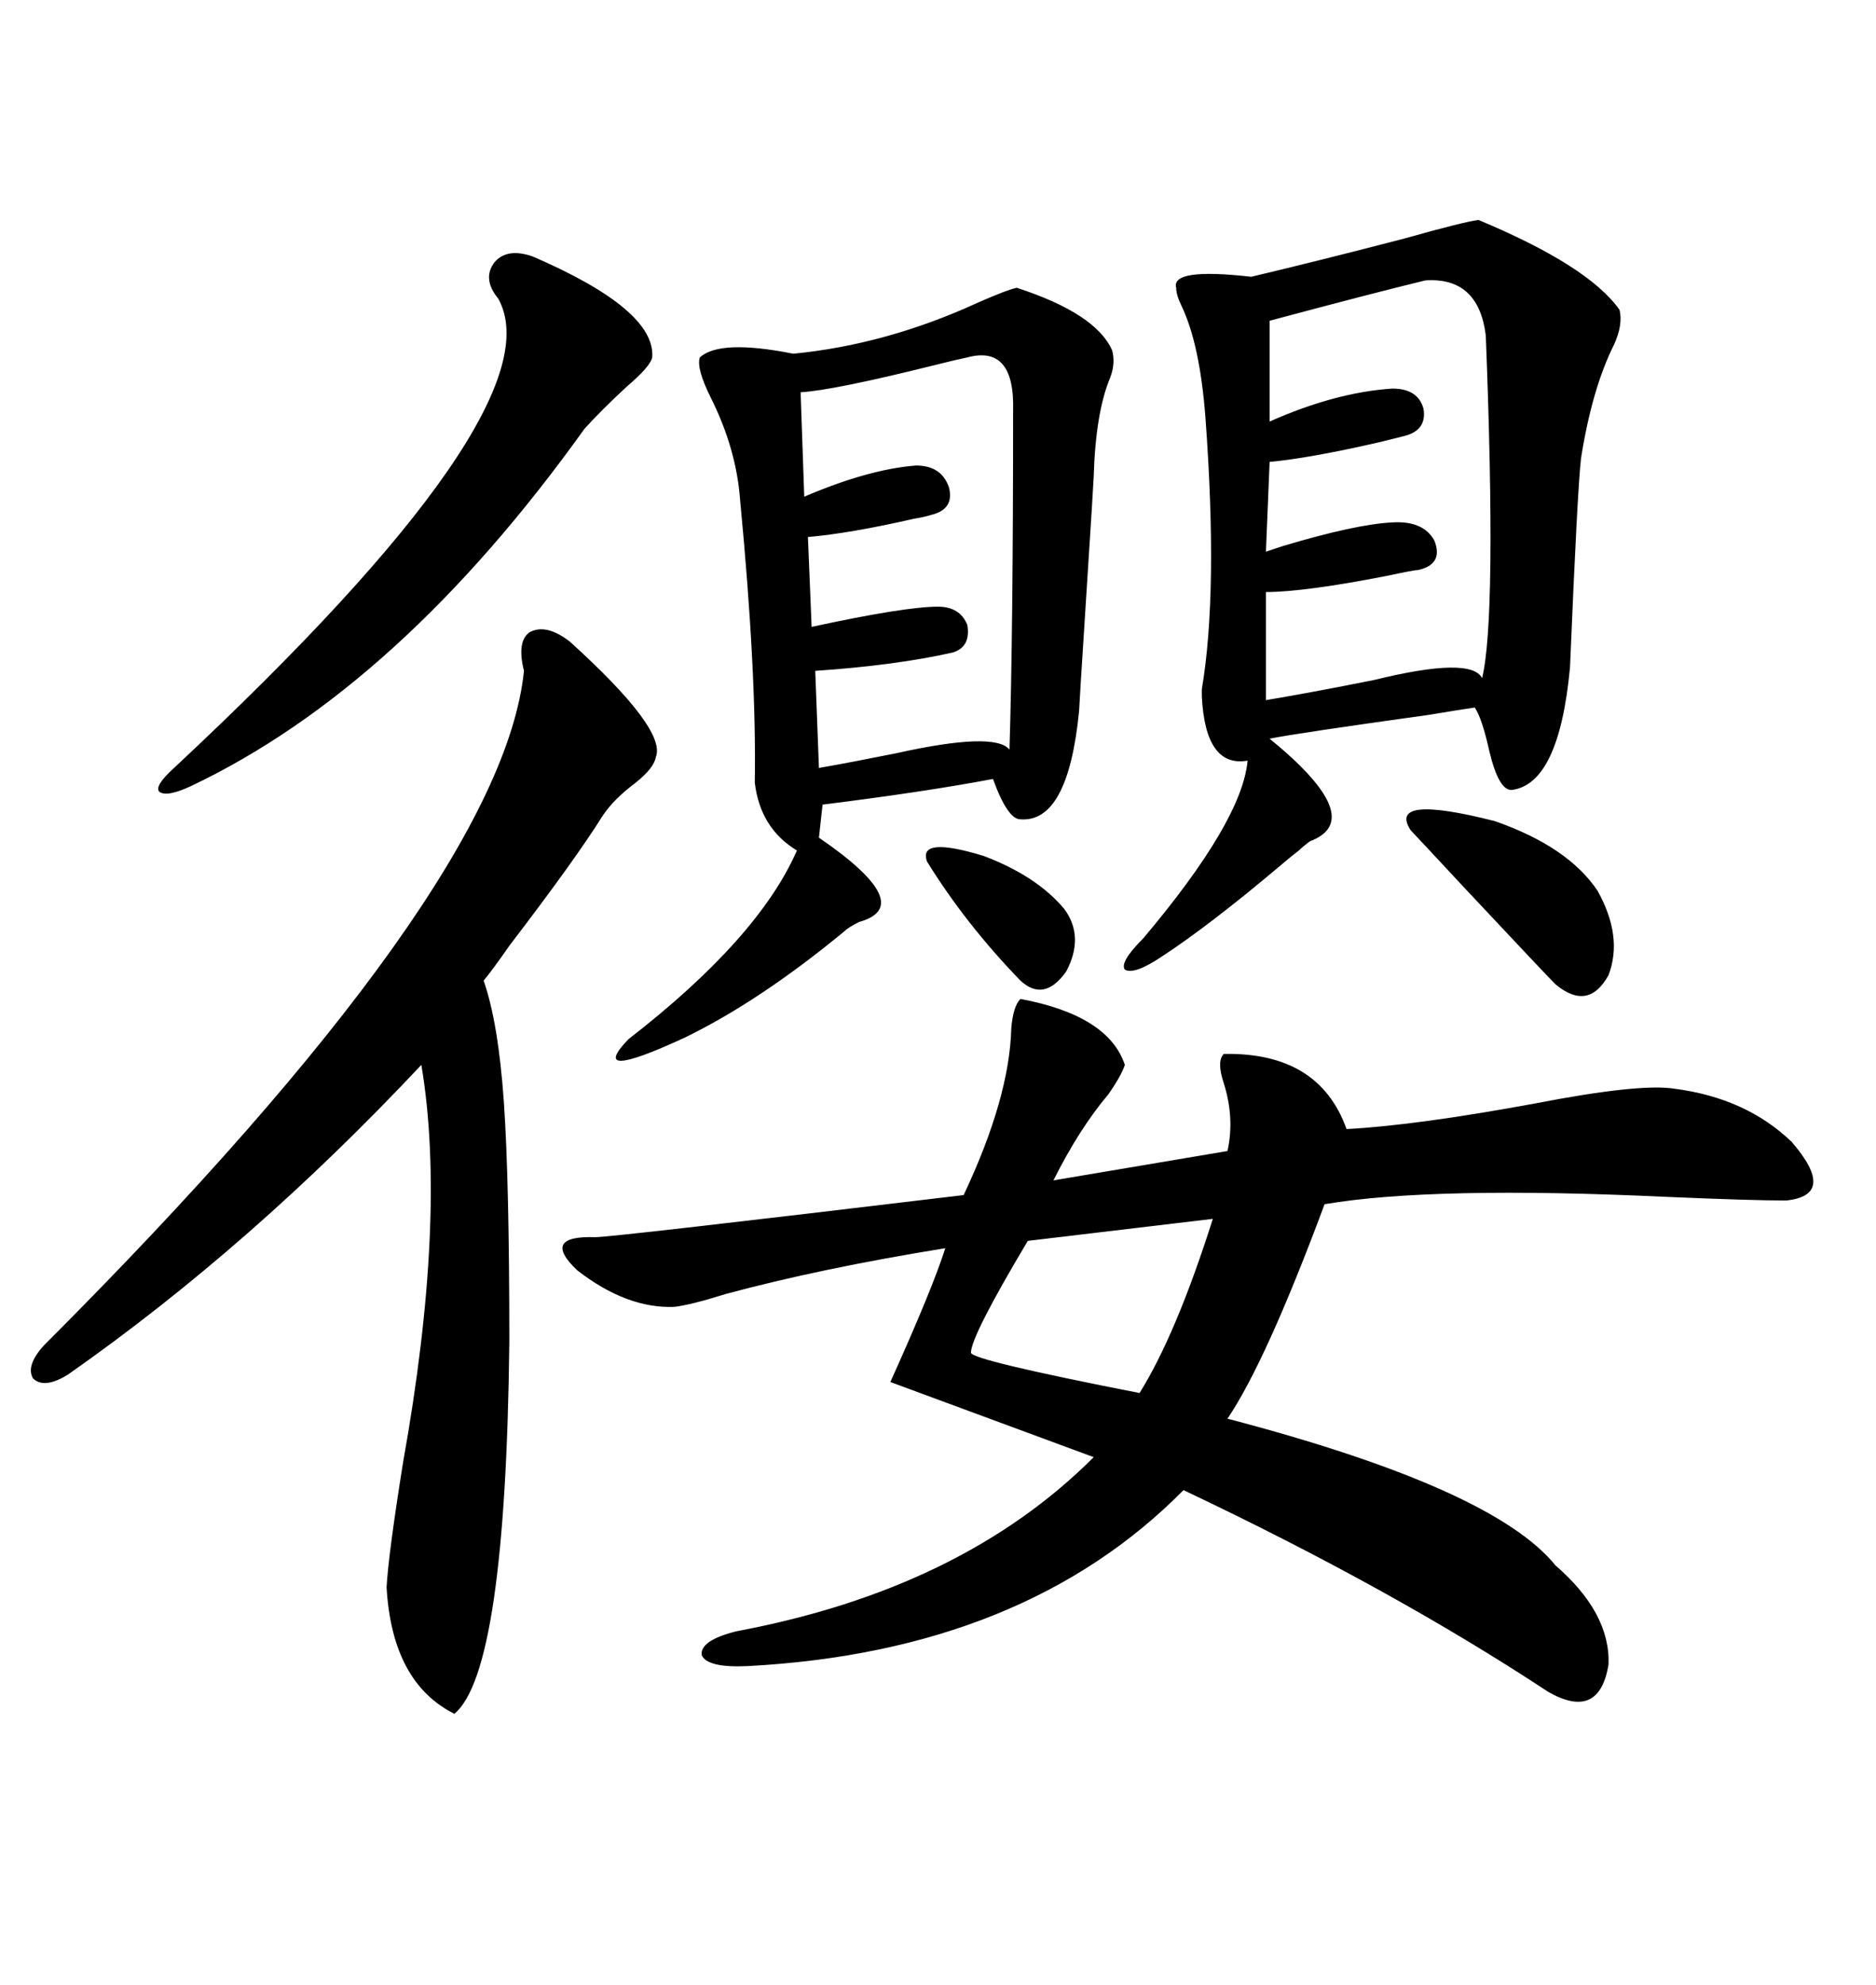 <svg xmlns="http://www.w3.org/2000/svg" xmlns:xlink="http://www.w3.org/1999/xlink" width="300" height="317.285"><path d="M163.18 159.67L163.18 159.67Q177.25 162.30 179.88 170.21L179.88 170.21Q179.30 171.97 177.25 174.90L177.25 174.90Q172.56 180.47 168.46 188.67L168.46 188.67L196.29 183.98Q197.46 178.71 195.70 173.14L195.70 173.14Q194.53 169.63 195.70 168.46L195.70 168.46Q210.94 168.16 215.33 180.47L215.33 180.47Q226.46 179.88 245.51 176.37L245.51 176.37Q262.21 173.14 267.77 174.02L267.77 174.02Q279.20 175.49 286.52 182.52L286.52 182.52Q293.85 191.02 285.64 191.89L285.64 191.89Q280.08 191.89 266.60 191.31L266.60 191.31Q229.10 189.55 211.82 192.48L211.82 192.48Q202.44 217.68 196.29 226.76L196.29 226.76Q238.77 237.89 248.73 250.20L248.73 250.20Q257.52 257.81 257.23 266.02L257.23 266.02Q255.76 275.10 247.56 270.41L247.56 270.41Q222.66 254.00 189.26 238.18L189.26 238.18Q163.77 263.96 119.53 266.31L119.53 266.31Q113.09 266.60 112.21 264.55L112.21 264.55Q111.91 262.21 117.77 260.74L117.77 260.74Q153.81 254.00 174.90 232.91L174.90 232.91L142.38 220.90Q149.12 205.96 151.17 199.51L151.17 199.51Q131.25 202.73 116.02 206.84L116.02 206.84Q110.45 208.59 107.81 208.89L107.81 208.89Q100.20 209.18 92.29 203.03L92.29 203.03Q86.43 197.46 95.21 197.75L95.21 197.75Q97.85 197.75 154.10 191.02L154.10 191.02Q161.43 175.49 161.72 164.36L161.72 164.36Q162.01 160.84 163.18 159.67ZM236.43 35.16L236.43 35.16Q254.00 42.48 258.98 49.51L258.98 49.51Q259.57 51.86 258.11 55.08L258.11 55.08Q254.59 62.11 252.83 73.24L252.83 73.24Q252.25 78.22 251.07 106.64L251.07 106.64Q249.32 125.39 241.70 126.27L241.70 126.27Q239.65 126.27 238.18 120.12L238.18 120.12Q237.01 114.84 235.84 113.09L235.84 113.09Q233.79 113.38 228.52 114.26L228.52 114.26Q207.42 117.19 203.03 118.07L203.03 118.07Q218.85 130.96 209.47 134.47L209.47 134.47Q208.30 135.35 207.71 135.94L207.71 135.94Q206.54 136.82 204.49 138.57L204.49 138.57Q193.36 147.95 185.74 152.93L185.74 152.93Q181.35 155.86 179.88 154.98L179.88 154.98Q179.00 153.81 182.81 150L182.81 150Q198.63 131.25 199.51 121.58L199.51 121.58Q192.77 122.75 192.19 111.33L192.19 111.33Q192.19 111.04 192.19 110.16L192.19 110.16Q194.82 94.63 192.77 66.80L192.77 66.80Q191.89 55.08 188.96 48.93L188.96 48.93Q188.09 47.17 188.09 46.00L188.09 46.00Q187.21 42.77 200.10 44.24L200.10 44.24Q211.23 41.60 224.71 38.09L224.71 38.09Q234.08 35.45 236.43 35.16ZM162.60 46.00L162.60 46.00Q175.20 50.10 177.83 55.96L177.83 55.96Q178.42 58.01 177.54 60.35L177.54 60.35Q175.20 65.92 174.90 76.17L174.90 76.17Q174.90 76.76 173.73 94.92L173.73 94.92Q172.56 113.09 172.56 113.67L172.56 113.67Q170.80 131.54 163.18 130.96L163.18 130.96Q161.13 130.96 158.79 124.51L158.79 124.51Q147.95 126.56 131.54 128.61L131.54 128.61L130.96 133.89Q146.78 144.73 137.40 147.36L137.40 147.36Q135.64 148.24 135.06 148.83L135.06 148.83Q121.58 159.96 109.57 165.82L109.57 165.82Q93.75 173.14 100.49 166.11L100.49 166.11Q121.29 150 127.44 135.94L127.44 135.94Q121.58 132.42 120.70 125.10L120.70 125.10Q121.00 107.52 118.36 79.98L118.36 79.98Q117.77 71.78 113.67 63.57L113.67 63.57Q111.33 58.89 111.91 57.13L111.91 57.13Q115.14 54.20 126.86 56.54L126.86 56.54Q141.80 55.08 156.45 48.34L156.45 48.34Q161.13 46.29 162.60 46.00ZM91.11 102.54L91.11 102.54Q106.64 116.60 104.88 121.00L104.88 121.00Q104.59 122.75 101.66 125.10L101.66 125.10Q98.14 127.73 96.39 130.37L96.39 130.37Q91.99 137.40 81.45 151.17L81.45 151.17Q78.81 154.98 77.34 156.74L77.34 156.74Q79.69 163.48 80.57 176.07L80.57 176.07Q81.45 188.67 81.45 214.45L81.45 214.45Q80.86 267.19 72.66 273.93L72.66 273.93Q62.70 268.95 61.82 253.71L61.82 253.71Q62.11 248.44 64.45 233.79L64.45 233.79Q71.48 194.53 67.38 170.21L67.38 170.21Q40.14 199.22 10.84 219.73L10.84 219.73Q7.03 222.07 5.27 220.31L5.27 220.31Q4.10 218.26 7.03 215.04L7.03 215.04Q80.27 141.80 83.79 107.23L83.79 107.23Q82.62 102.54 84.67 101.07L84.67 101.07Q87.30 99.61 91.11 102.54ZM227.93 44.82L227.93 44.82Q219.43 46.88 203.03 51.27L203.03 51.27L203.03 67.38Q213.57 62.70 222.66 62.11L222.66 62.11Q226.76 62.11 227.64 65.33L227.64 65.33Q228.22 68.85 224.41 69.73L224.41 69.73Q223.24 70.02 220.90 70.61L220.90 70.61Q209.47 73.24 203.03 73.83L203.03 73.83L202.44 88.18Q203.32 87.89 205.08 87.30L205.08 87.30Q216.80 83.79 222.66 83.50L222.66 83.50Q227.64 83.20 229.39 86.43L229.39 86.43Q230.86 90.23 226.76 91.11L226.76 91.11Q226.17 91.11 222.07 91.99L222.07 91.99Q208.59 94.63 202.44 94.63L202.44 94.63L202.44 111.91Q209.47 110.74 219.73 108.69L219.73 108.69Q235.25 104.88 237.01 108.40L237.01 108.40Q239.36 98.73 237.60 53.61L237.60 53.61Q236.43 44.24 227.93 44.82ZM154.69 57.13L154.69 57.13Q153.22 57.42 149.71 58.30L149.71 58.30Q133.30 62.40 128.03 62.70L128.03 62.70L128.61 79.39Q138.87 75 146.48 74.41L146.48 74.41Q150.59 74.41 151.76 77.93L151.76 77.93Q152.64 81.45 148.83 82.32L148.83 82.32Q147.95 82.62 146.19 82.91L146.19 82.91Q135.94 85.25 129.20 85.84L129.20 85.84L129.79 100.20Q144.73 96.97 150 96.97L150 96.97Q153.52 96.97 154.69 99.90L154.69 99.90Q155.27 103.42 152.34 104.30L152.34 104.30Q143.26 106.35 130.37 107.23L130.37 107.23L130.96 122.75Q135.94 121.88 143.26 120.41L143.26 120.41Q159.08 116.89 161.43 119.82L161.43 119.82Q162.01 101.07 162.01 65.63L162.01 65.63Q162.30 55.08 154.69 57.13ZM85.25 41.02L85.25 41.02Q104.88 49.51 104.30 57.13L104.30 57.13Q104.00 58.59 100.20 61.82L100.20 61.82Q96.09 65.63 93.46 68.55L93.46 68.55Q63.87 109.86 30.47 125.68L30.47 125.68Q26.66 127.44 25.49 126.56L25.49 126.56Q24.61 125.68 27.83 122.75L27.83 122.75Q89.36 65.33 79.69 47.75L79.69 47.75Q77.05 44.53 79.10 41.89L79.10 41.89Q81.15 39.55 85.25 41.02ZM193.95 194.82L193.95 194.82L164.36 198.34Q155.27 213.57 155.27 216.21L155.27 216.21Q155.27 217.38 182.23 222.66L182.23 222.66Q188.09 213.28 193.95 194.82ZM225.59 132.71L225.59 132.71Q221.78 126.86 239.06 131.25L239.06 131.25Q250.78 135.35 255.47 142.38L255.47 142.38Q259.57 149.71 257.23 155.86L257.23 155.86Q254.00 161.72 248.73 157.32L248.73 157.32Q247.27 155.86 234.08 141.80L234.08 141.80Q226.17 133.30 225.59 132.71ZM148.24 137.70L148.24 137.70Q146.78 133.59 157.32 136.82L157.32 136.82Q165.82 140.04 170.21 145.31L170.21 145.31Q173.44 149.71 170.51 155.27L170.51 155.27Q166.99 160.25 163.18 156.74L163.18 156.74Q154.39 147.66 148.24 137.70Z"/></svg>